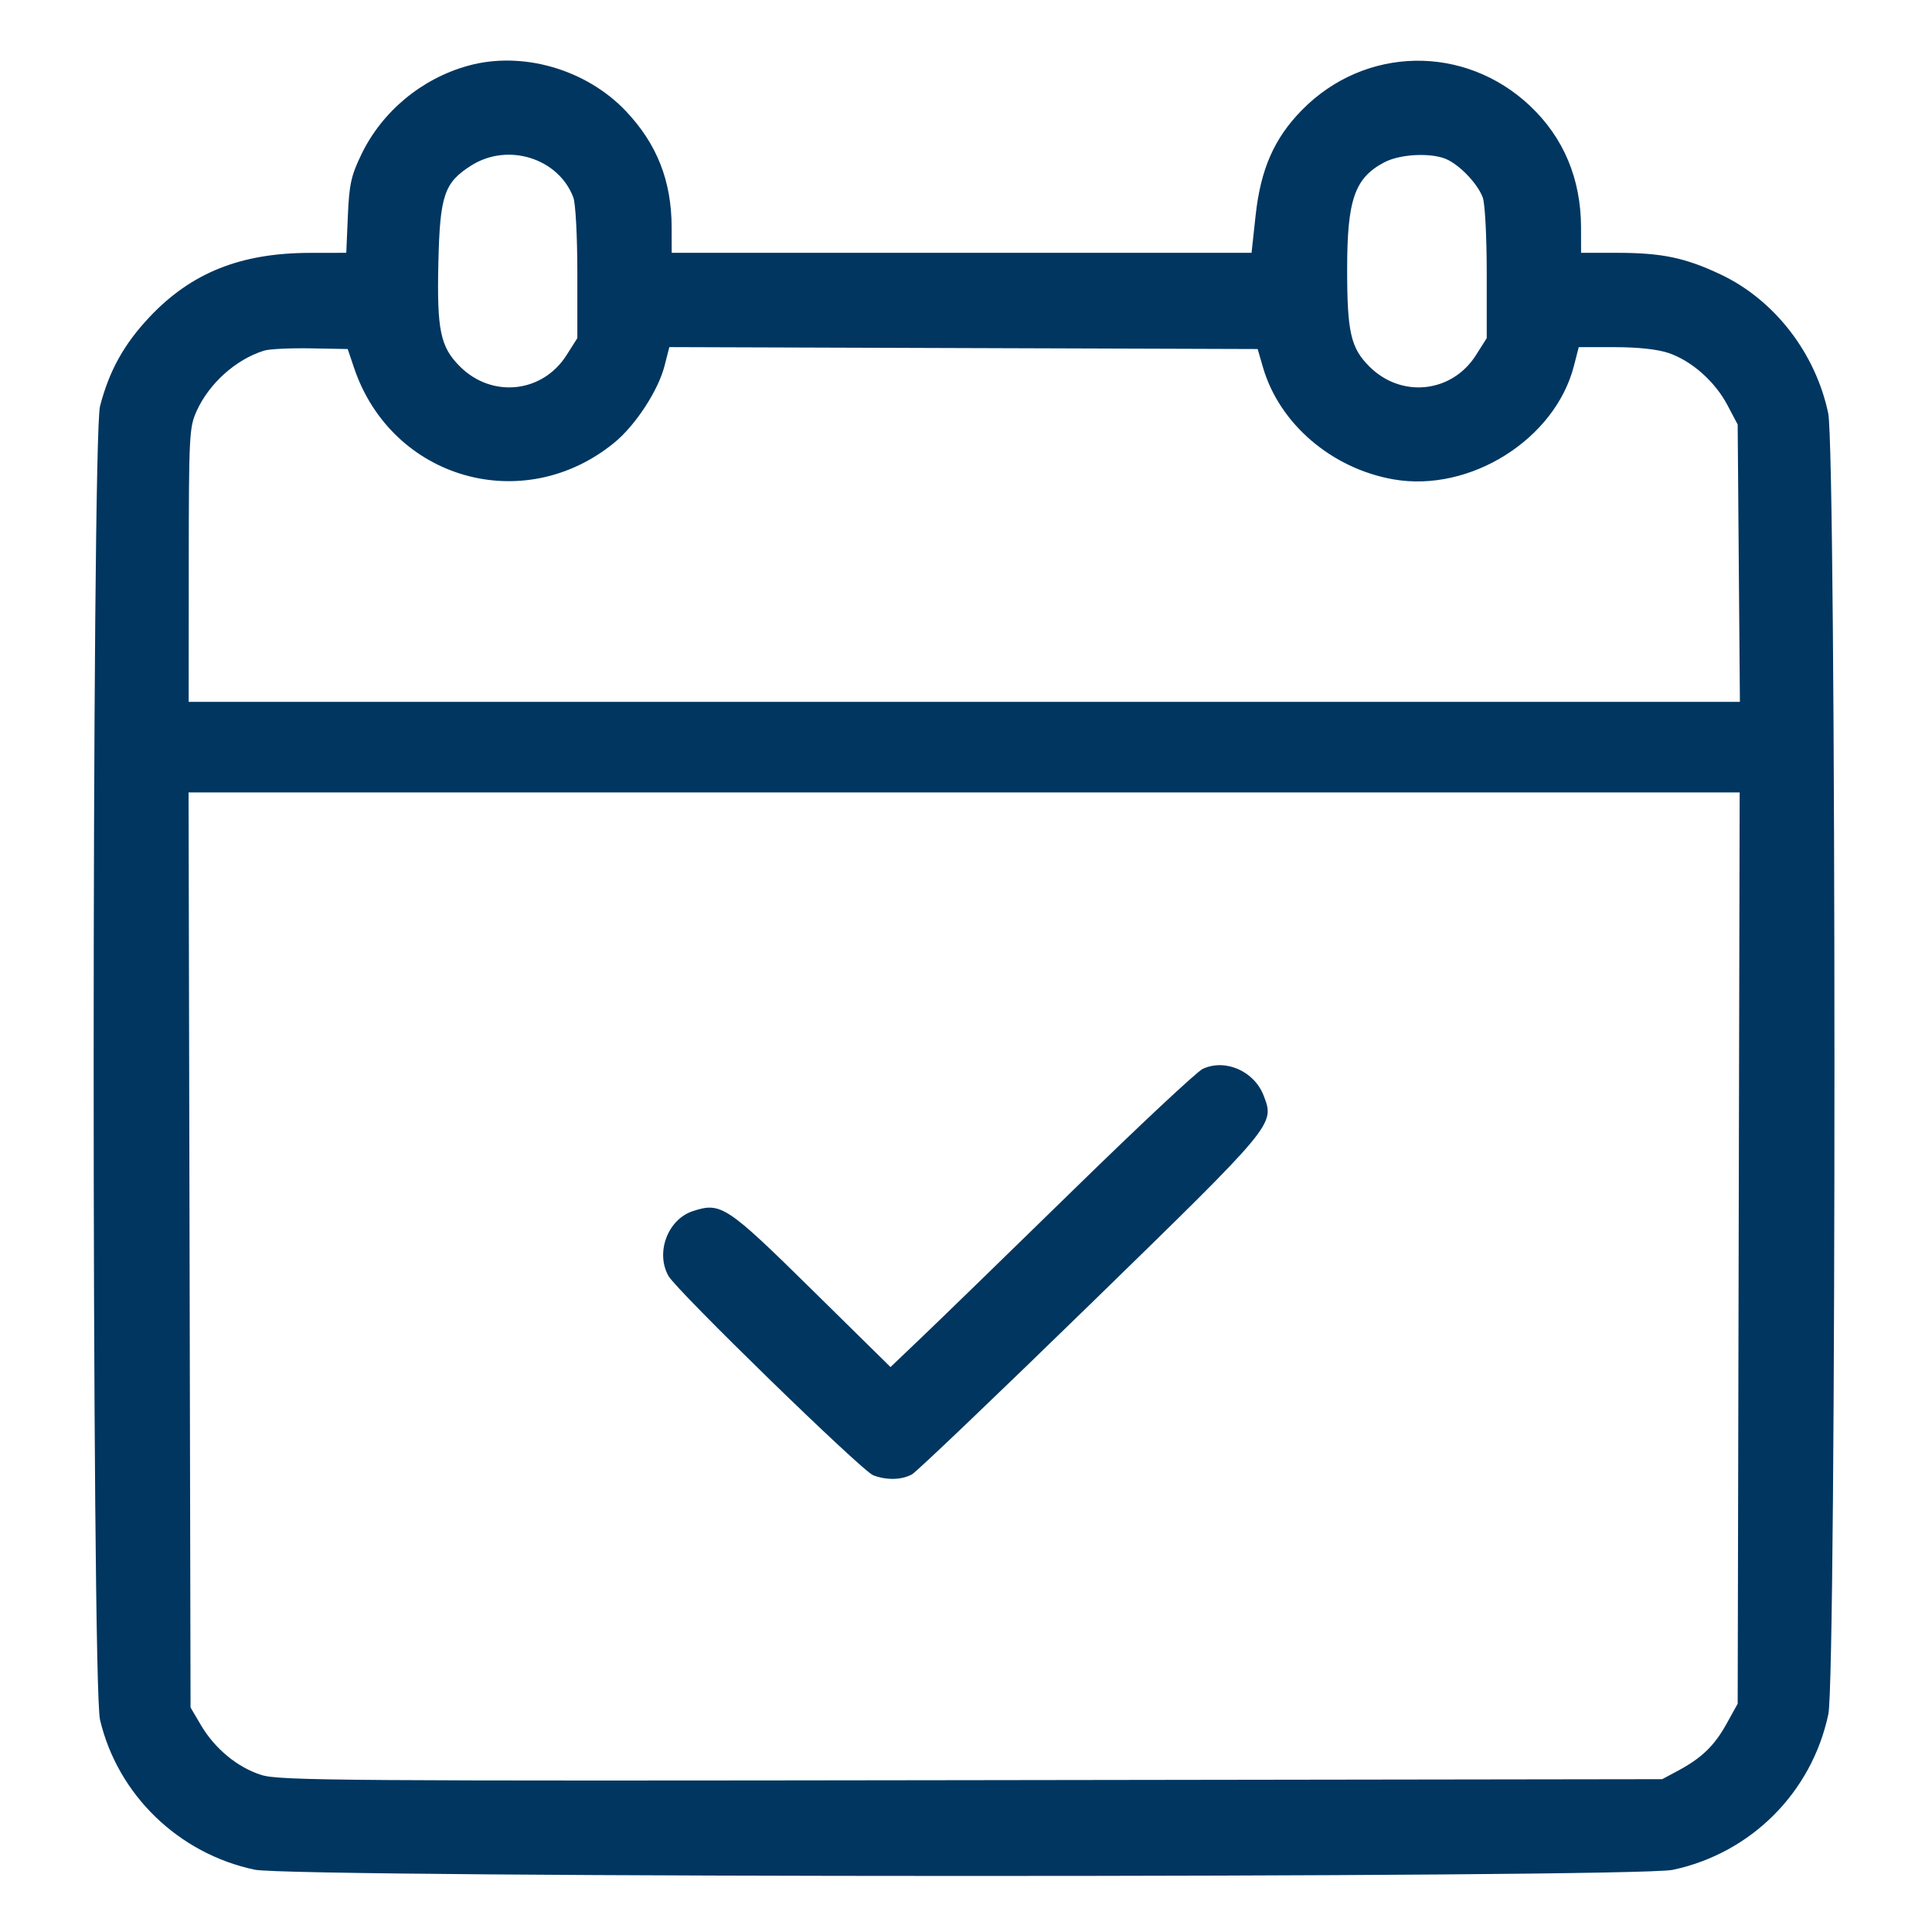 <svg width="100" height="100" viewBox="0 0 100 100" fill="none" xmlns="http://www.w3.org/2000/svg">
<path fill-rule="evenodd" clip-rule="evenodd" d="M24.219 3.405C21.817 4.074 19.774 5.774 18.706 7.991C18.171 9.1 18.075 9.54 18.005 11.182L17.923 13.086L16.042 13.089C12.458 13.094 9.903 14.116 7.742 16.407C6.419 17.809 5.657 19.179 5.178 21.022C4.738 22.709 4.738 87.152 5.177 89.016C6.092 92.895 9.237 95.943 13.184 96.775C15.211 97.203 84.564 97.21 86.58 96.783C90.633 95.924 93.776 92.781 94.634 88.728C95.061 86.715 95.054 23.412 94.627 21.387C93.968 18.264 91.844 15.523 89.063 14.207C87.224 13.338 86.017 13.086 83.682 13.086H81.836L81.834 11.768C81.829 9.261 80.935 7.128 79.202 5.488C75.815 2.285 70.658 2.374 67.393 5.691C65.956 7.151 65.251 8.753 64.991 11.147L64.78 13.086H49.773H34.766L34.764 11.768C34.759 9.367 34.009 7.458 32.403 5.759C30.341 3.579 27.021 2.624 24.219 3.405ZM24.39 8.567C22.992 9.454 22.77 10.108 22.69 13.588C22.61 17.088 22.789 17.952 23.805 18.968C25.46 20.623 28.079 20.346 29.323 18.384L29.883 17.502V14.135C29.883 12.23 29.793 10.529 29.675 10.218C28.907 8.185 26.284 7.366 24.39 8.567ZM71.647 8.404C70.117 9.212 69.726 10.34 69.728 13.945C69.729 17.195 69.915 18.008 70.878 18.971C72.531 20.623 75.15 20.345 76.394 18.384L76.953 17.502V14.135C76.953 12.23 76.863 10.529 76.746 10.218C76.491 9.544 75.669 8.653 74.961 8.283C74.204 7.888 72.507 7.949 71.647 8.404ZM13.671 18.148C12.205 18.604 10.825 19.842 10.171 21.289C9.796 22.12 9.774 22.553 9.77 29.248L9.766 36.328H49.911H90.057L89.999 29.15L89.942 21.973L89.412 20.969C88.767 19.747 87.563 18.679 86.368 18.272C85.805 18.081 84.785 17.969 83.596 17.969H81.715L81.465 18.941C80.493 22.735 76.093 25.503 72.132 24.813C68.934 24.256 66.224 21.936 65.376 19.028L65.096 18.066L49.87 18.016L34.645 17.966L34.395 18.94C34.069 20.215 32.892 22.015 31.801 22.909C27.1 26.761 20.275 24.804 18.328 19.046L17.997 18.066L16.078 18.031C15.024 18.012 13.94 18.064 13.671 18.148ZM9.812 64.697L9.863 88.379L10.399 89.29C11.118 90.514 12.295 91.483 13.532 91.873C14.464 92.165 17.615 92.189 50.293 92.141L86.035 92.09L86.839 91.66C88.075 90.999 88.734 90.363 89.365 89.225L89.942 88.184L89.993 64.6L90.045 41.016H49.903H9.76L9.812 64.697ZM62.258 55.322C61.964 55.456 58.976 58.25 55.618 61.531C52.26 64.811 48.743 68.229 47.802 69.127L46.092 70.759L42.01 66.739C37.602 62.4 37.312 62.209 35.856 62.69C34.564 63.116 33.92 64.83 34.597 66.04C35.024 66.803 44.611 76.138 45.197 76.36C45.896 76.626 46.674 76.606 47.209 76.309C47.447 76.177 51.6 72.212 56.439 67.498C66.029 58.154 65.98 58.214 65.41 56.717C64.926 55.445 63.434 54.784 62.258 55.322Z" fill="#003660"/>
</svg>
